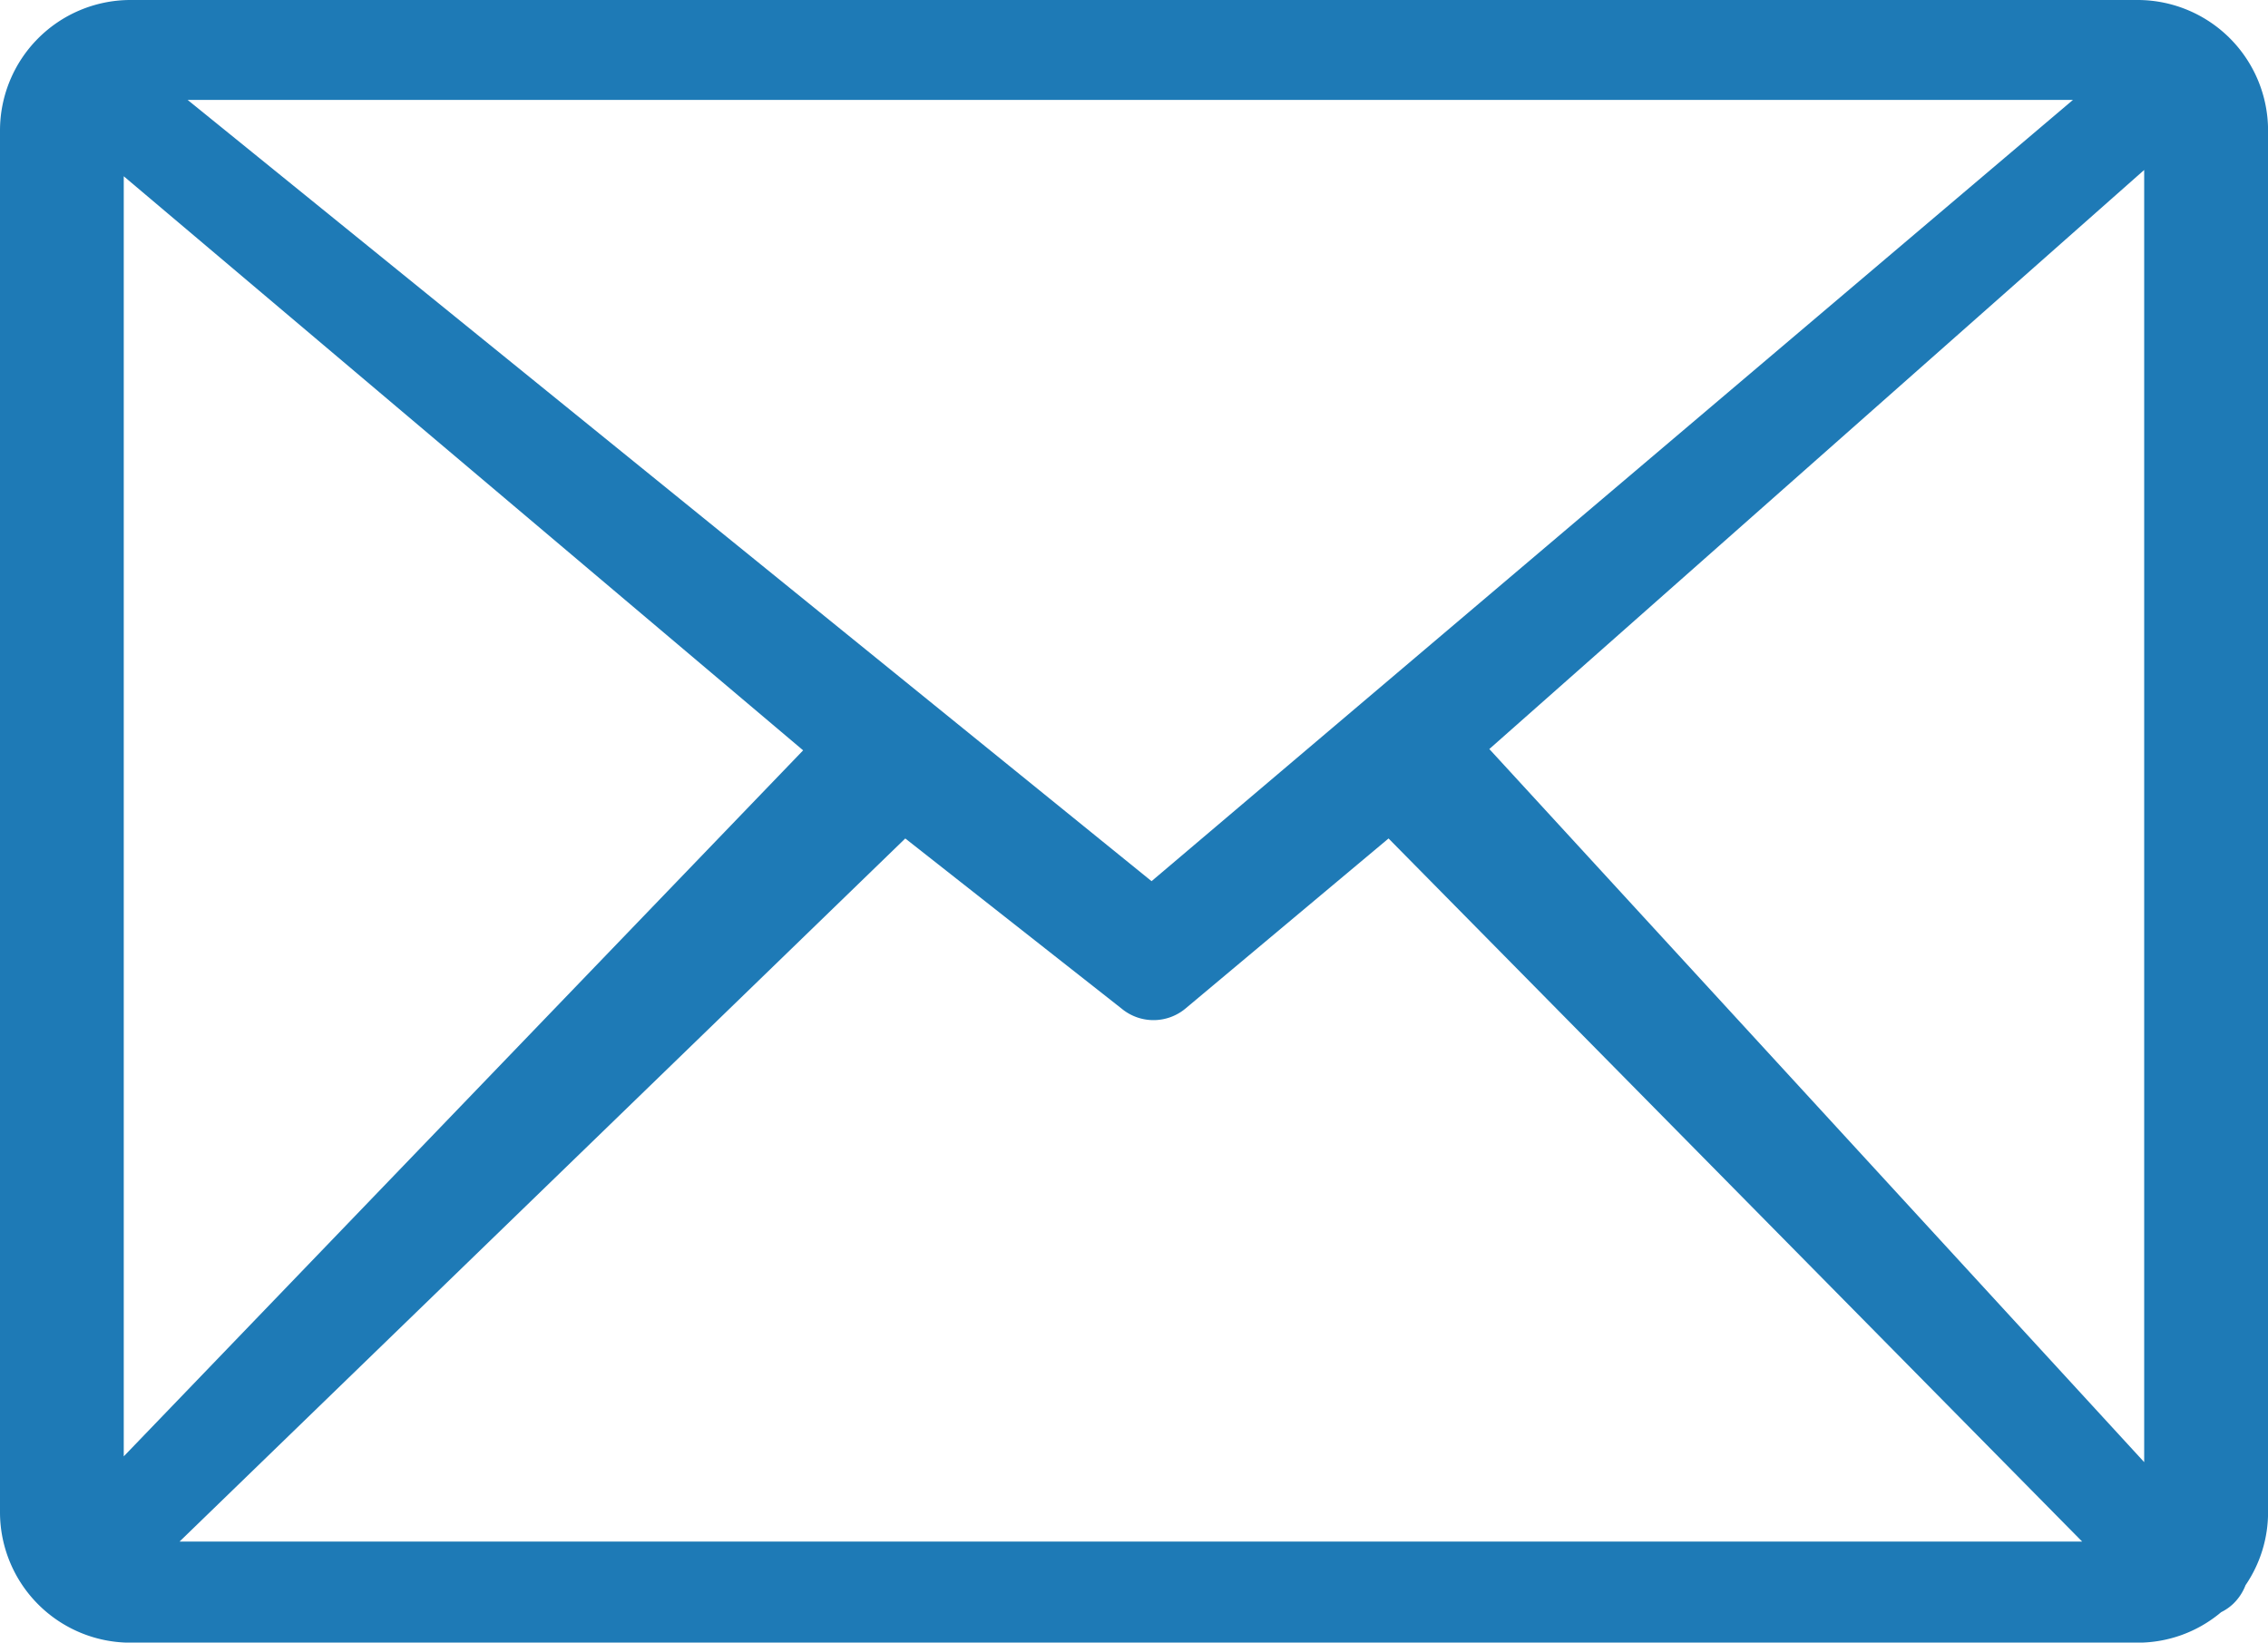 <svg xmlns="http://www.w3.org/2000/svg" width="34.949" height="25.311" viewBox="0 0 34.949 25.311">
  <path id="email-icon" d="M2.043,0H33.006A2.012,2.012,0,0,1,35,2.007v21.28a1.993,1.993,0,0,1-.347,1.139.791.791,0,0,1-.188.285.746.746,0,0,1-.188.131,1.992,1.992,0,0,1-1.284.47H2.043A2.012,2.012,0,0,1,.05,23.318V2.007A2.012,2.012,0,0,1,2.043,0ZM1.957,22.441,12.426,11.562,1.957,2.716V22.441ZM14,12.92,2.817,23.754H32.135L21.447,12.92l-3.131,2.622h0a.769.769,0,0,1-.982,0ZM23,11.542,33.091,22.53V2.619ZM2.942,1.54,17.795,13.578,31.993,1.54Z" transform="translate(-0.05)" fill="#1e7ab6"/>
</svg>
